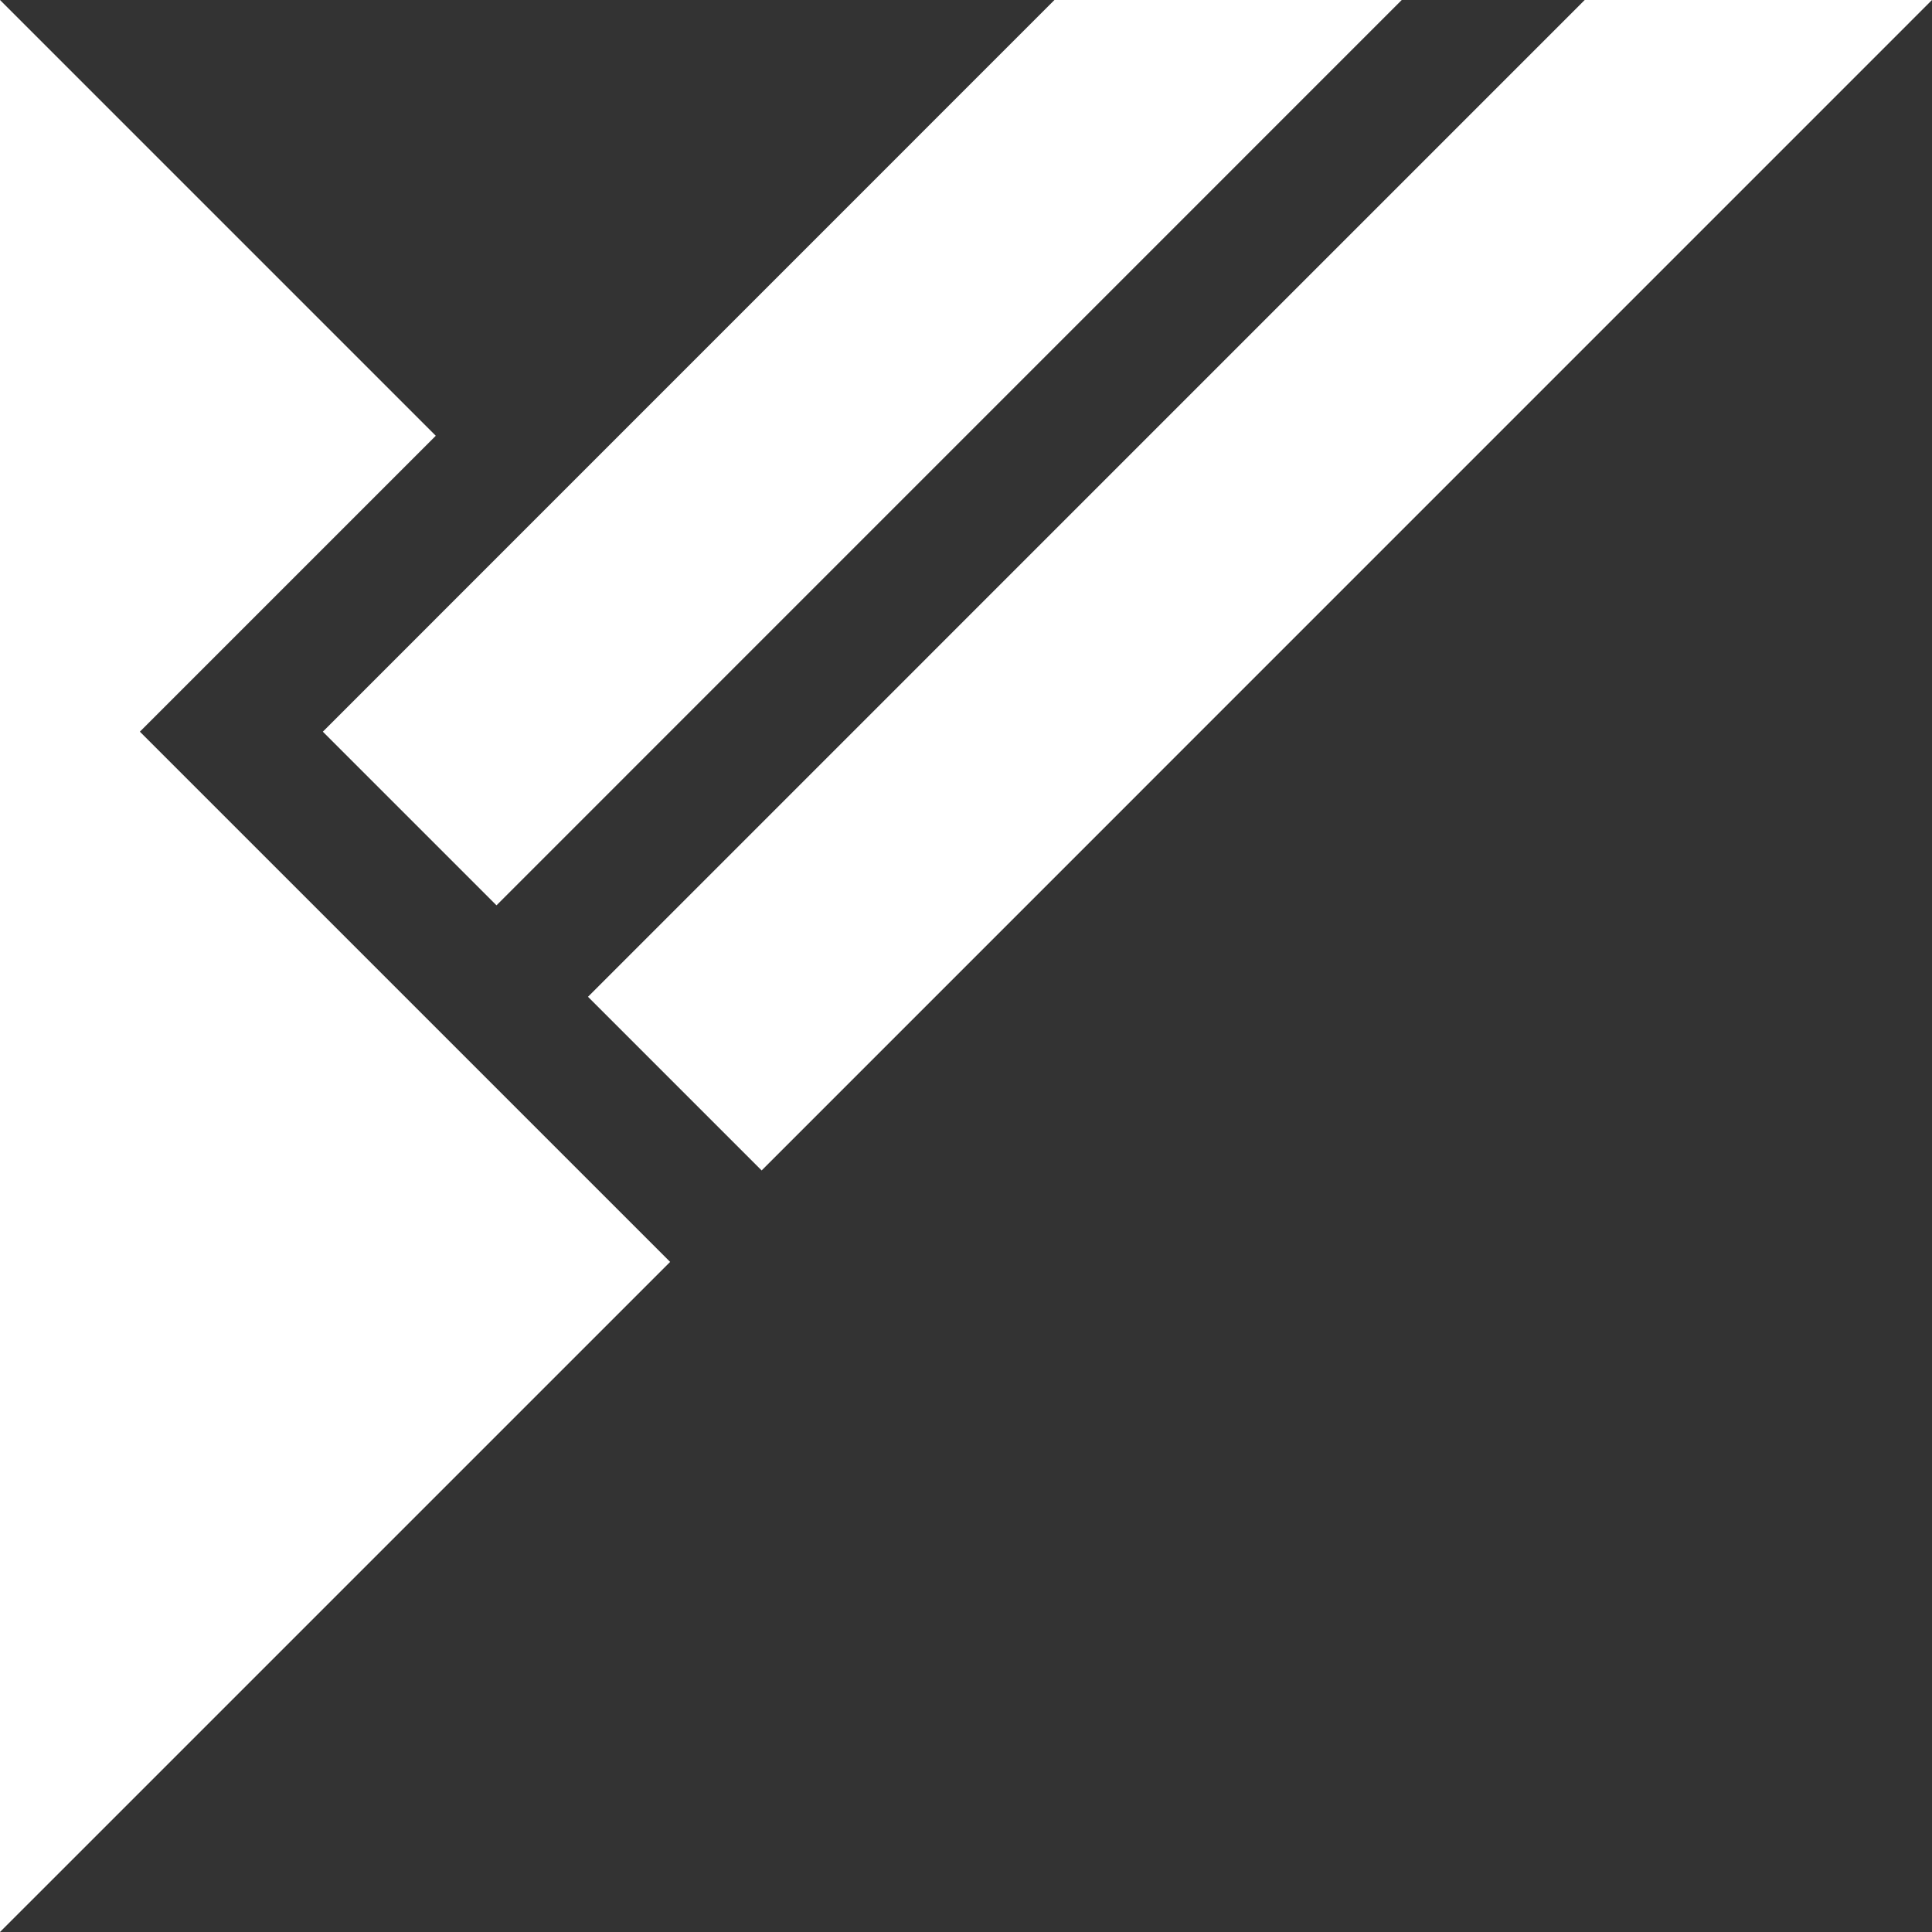 <?xml version="1.0" encoding="UTF-8"?>
<svg id="Ebene_1" data-name="Ebene 1" xmlns="http://www.w3.org/2000/svg" viewBox="0 0 500 500">
  <rect x="0" y="0" width="500" height="500" fill="#333333" stroke="none"/>
  <defs>
    <style>
      .cls-1 {
        fill: #fff;
        stroke-width: 0px;
      }
    </style>
  </defs>
  <polygon class="cls-1" points="128.49 234.3 362.77 0 272.89 0 83.55 189.36 128.49 234.3"/>
  <polygon class="cls-1" points="410.12 0 152.17 257.97 197.11 302.91 500 0 410.12 0"/>
  <polygon class="cls-1" points="173.43 326.58 0 500 0 0 112.78 112.78 36.2 189.36 173.43 326.58"/>
</svg>